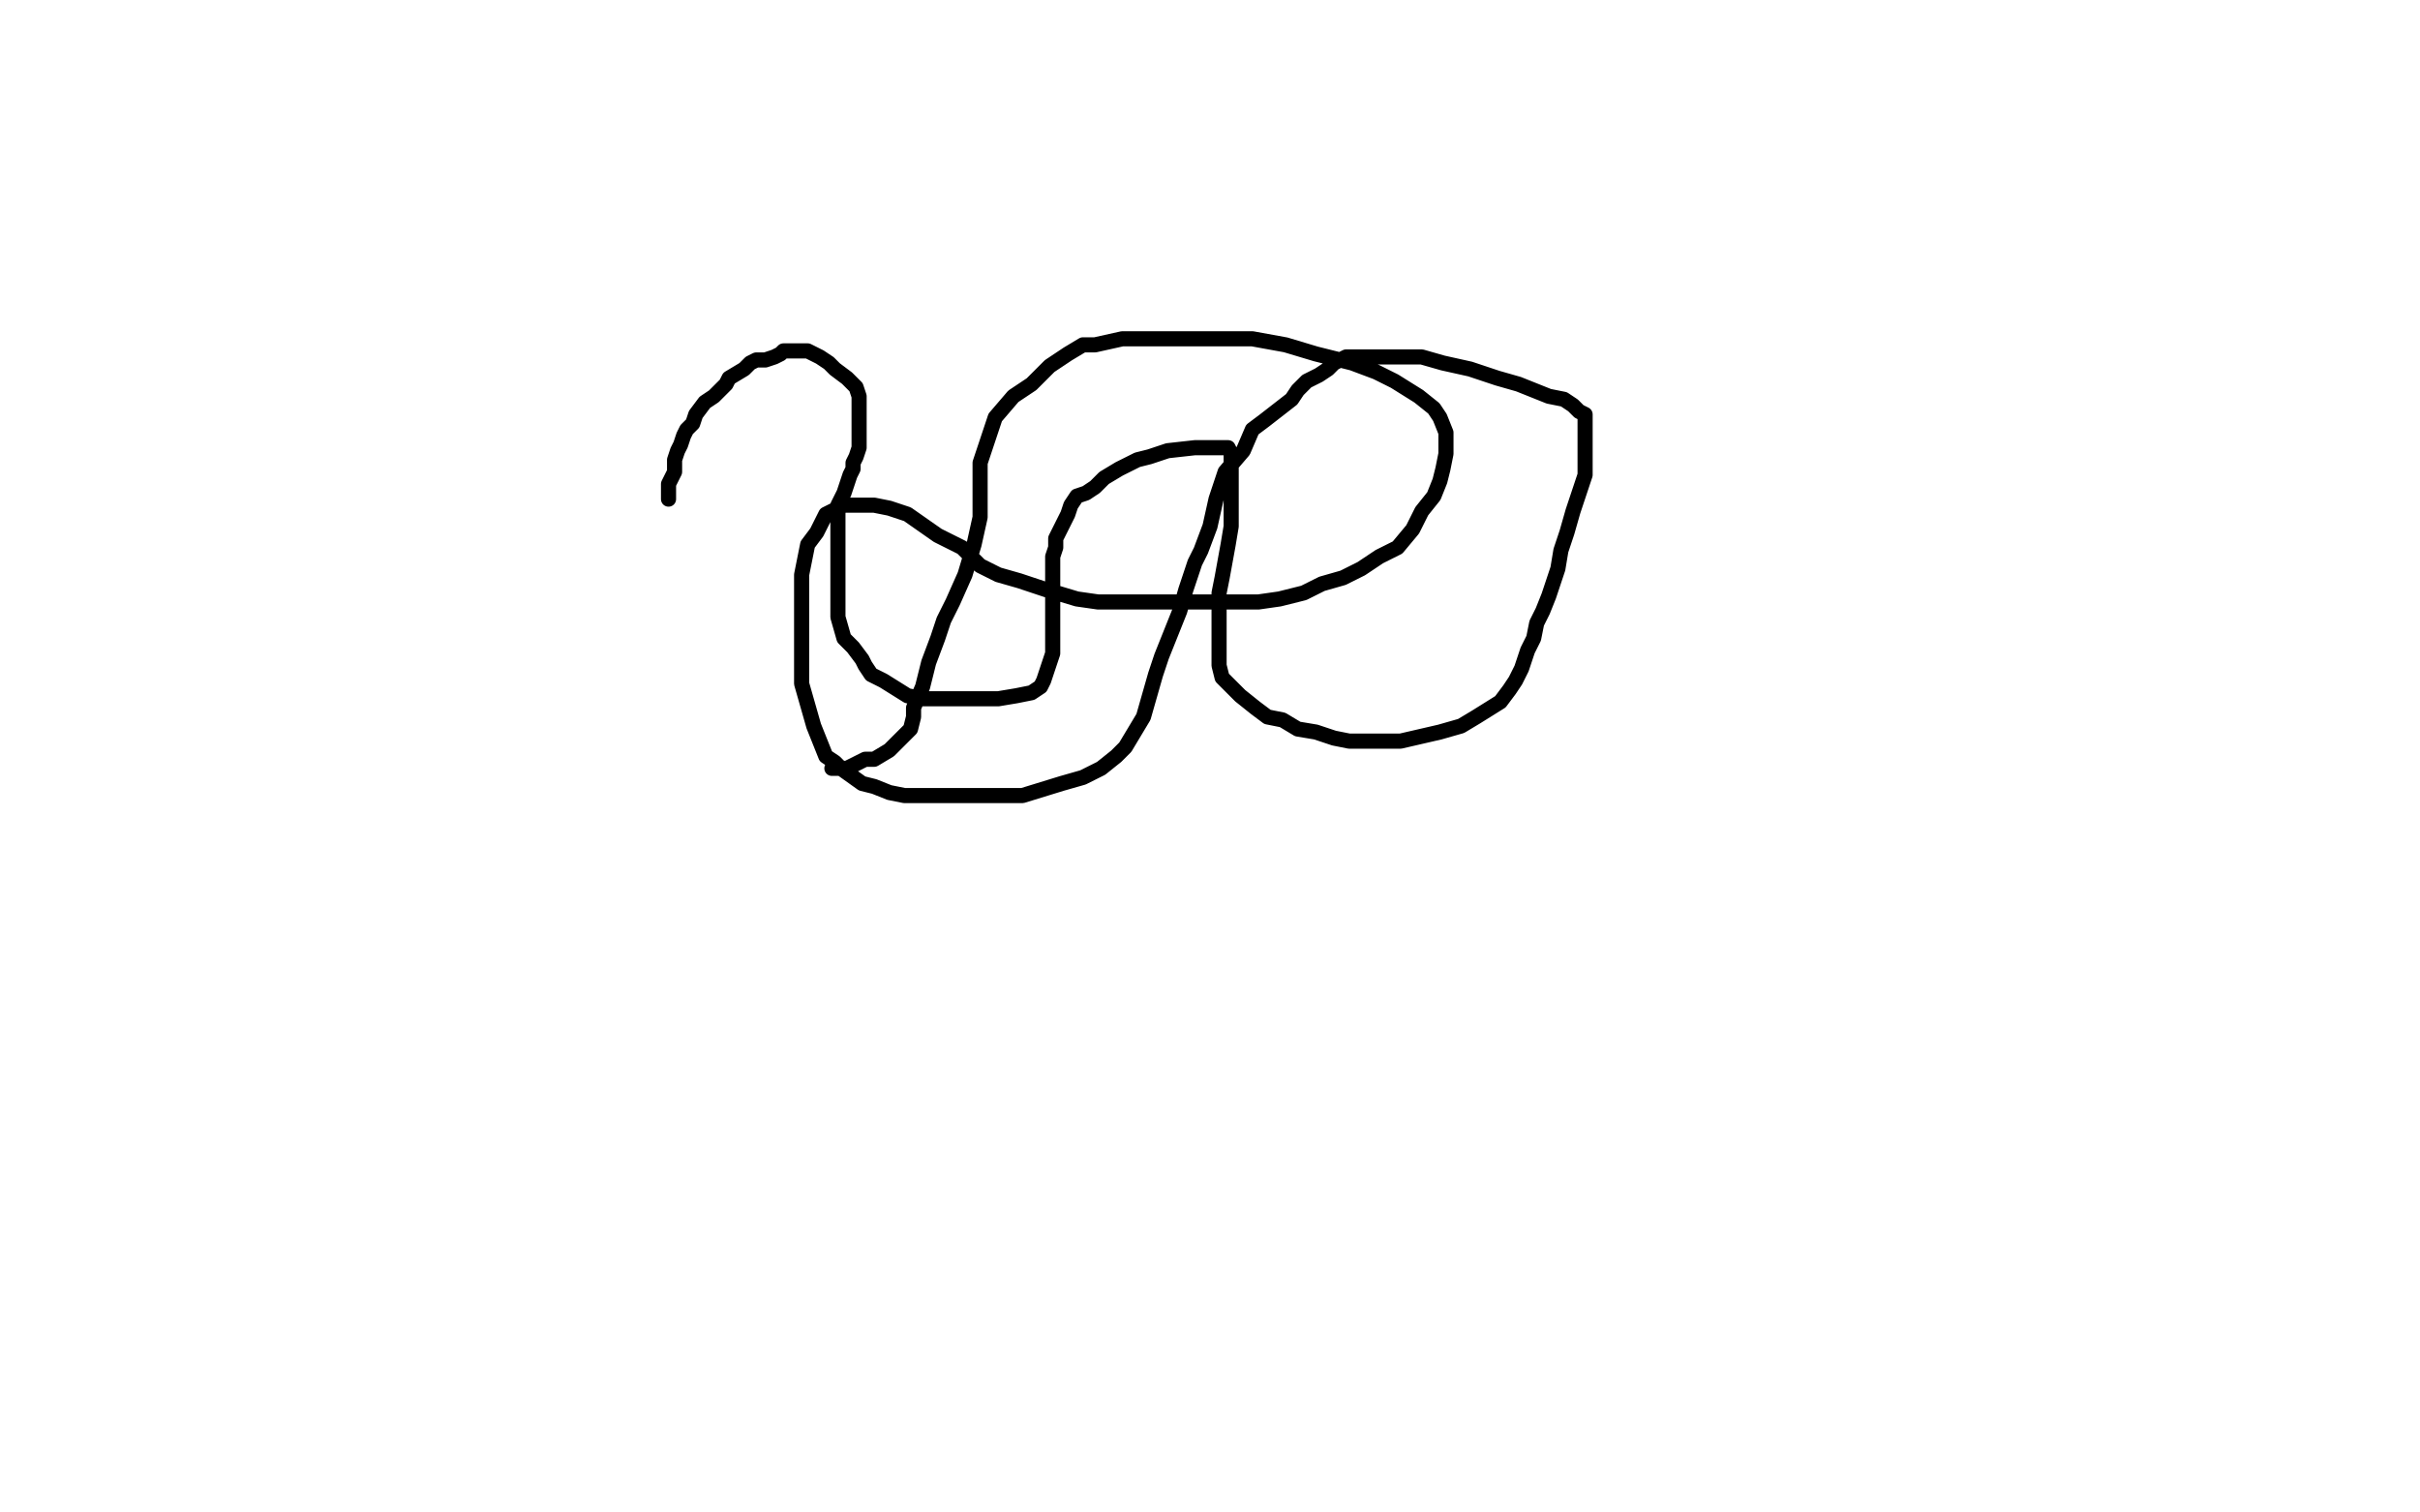 <?xml version="1.0" standalone="no"?>
<!DOCTYPE svg PUBLIC "-//W3C//DTD SVG 1.1//EN"
"http://www.w3.org/Graphics/SVG/1.1/DTD/svg11.dtd">

<svg width="800" height="500" version="1.1" xmlns="http://www.w3.org/2000/svg" xmlns:xlink="http://www.w3.org/1999/xlink" style="stroke-antialiasing: false"><desc>This SVG has been created on https://colorillo.com/</desc><rect x='0' y='0' width='800' height='500' style='fill: rgb(255,255,255); stroke-width:0' /><polyline points="221,165 221,162 221,162 221,160 221,160 222,158 222,158 223,156 223,156 223,152 223,152 224,149 224,149 225,147 225,147 226,144 226,144 227,142 227,142 229,140 229,140 230,137 230,137 233,133 236,131 238,129 240,127 241,125 246,122 248,120 250,119 253,119 256,118 258,117 259,116 264,116 266,116 267,116 271,118 274,120 276,122 280,125 283,128 284,131 284,133 284,135 284,137 284,139 284,142 284,144 284,146 284,148 283,151 282,153 282,155 281,157 280,160 279,163 278,165 277,167 277,170 277,173 277,179 277,183 277,186 277,190 277,197 277,201 277,204 279,211 282,214 285,218 286,220 288,223 292,225 300,230 305,231 308,231 313,231 319,231 324,231 330,231 336,230 341,229 344,227 345,225 346,222 347,219 348,216 348,212 348,208 348,203 348,198 348,192 348,188 348,184 349,181 349,178 351,174 353,170 354,167 356,164 359,163 362,161 365,158 370,155 376,152 380,151 386,149 395,148 398,148 401,148 405,148 406,148 407,150 407,153 407,156 407,159 407,163 407,168 407,174 406,180 404,191 403,196 403,198 403,202 403,206 403,210 403,215 403,220 404,224 406,226 410,230 415,234 419,237 424,238 429,241 435,242 441,244 446,245 452,245 457,245 463,245 476,242 483,240 488,237 496,232 499,228 501,225 503,221 505,215 507,211 508,206 510,202 512,197 515,188 516,182 518,176 520,169 522,163 524,157 524,151 524,143 524,140 524,137 522,136 520,134 517,132 512,131 502,127 495,125 486,122 477,120 470,118 465,118 458,118 452,118 448,118 445,118 441,120 439,122 436,124 432,126 429,129 427,132 418,139 414,142 411,149 405,156 402,165 400,174 397,182 395,186 392,195 390,202 384,217 382,223 380,230 378,237 372,247 369,250 364,254 358,257 351,259 338,263 332,263 324,263 317,263 310,263 304,263 299,263 294,262 289,260 285,259 278,254 276,252 273,250 269,240 267,233 265,226 265,216 265,209 265,204 265,197 265,190 266,185 267,180 270,176 273,170 275,169 279,167 282,167 285,167 289,167 294,168 300,170 310,177 318,181 324,187 330,190 337,192 346,195 356,198 363,199 381,199 390,199 400,199 416,199 423,198 431,196 437,193 444,191 450,188 456,184 462,181 467,175 470,169 474,164 476,159 477,155 478,150 478,147 478,143 476,138 474,135 469,131 461,126 455,123 447,120 435,117 425,114 414,112 402,112 391,112 371,112 362,114 358,114 353,117 347,121 341,127 335,131 329,138 326,147 324,153 324,161 324,171 322,180 319,190 315,199 312,205 310,211 307,219 305,227 302,234 302,237 301,241 294,248 289,251 286,251 282,253 280,254 278,254 275,254" style="fill: none; stroke: #000000; stroke-width: 5; stroke-linejoin: round; stroke-linecap: round; stroke-antialiasing: false; stroke-antialias: 0; opacity: 1.0"/>
</svg>
